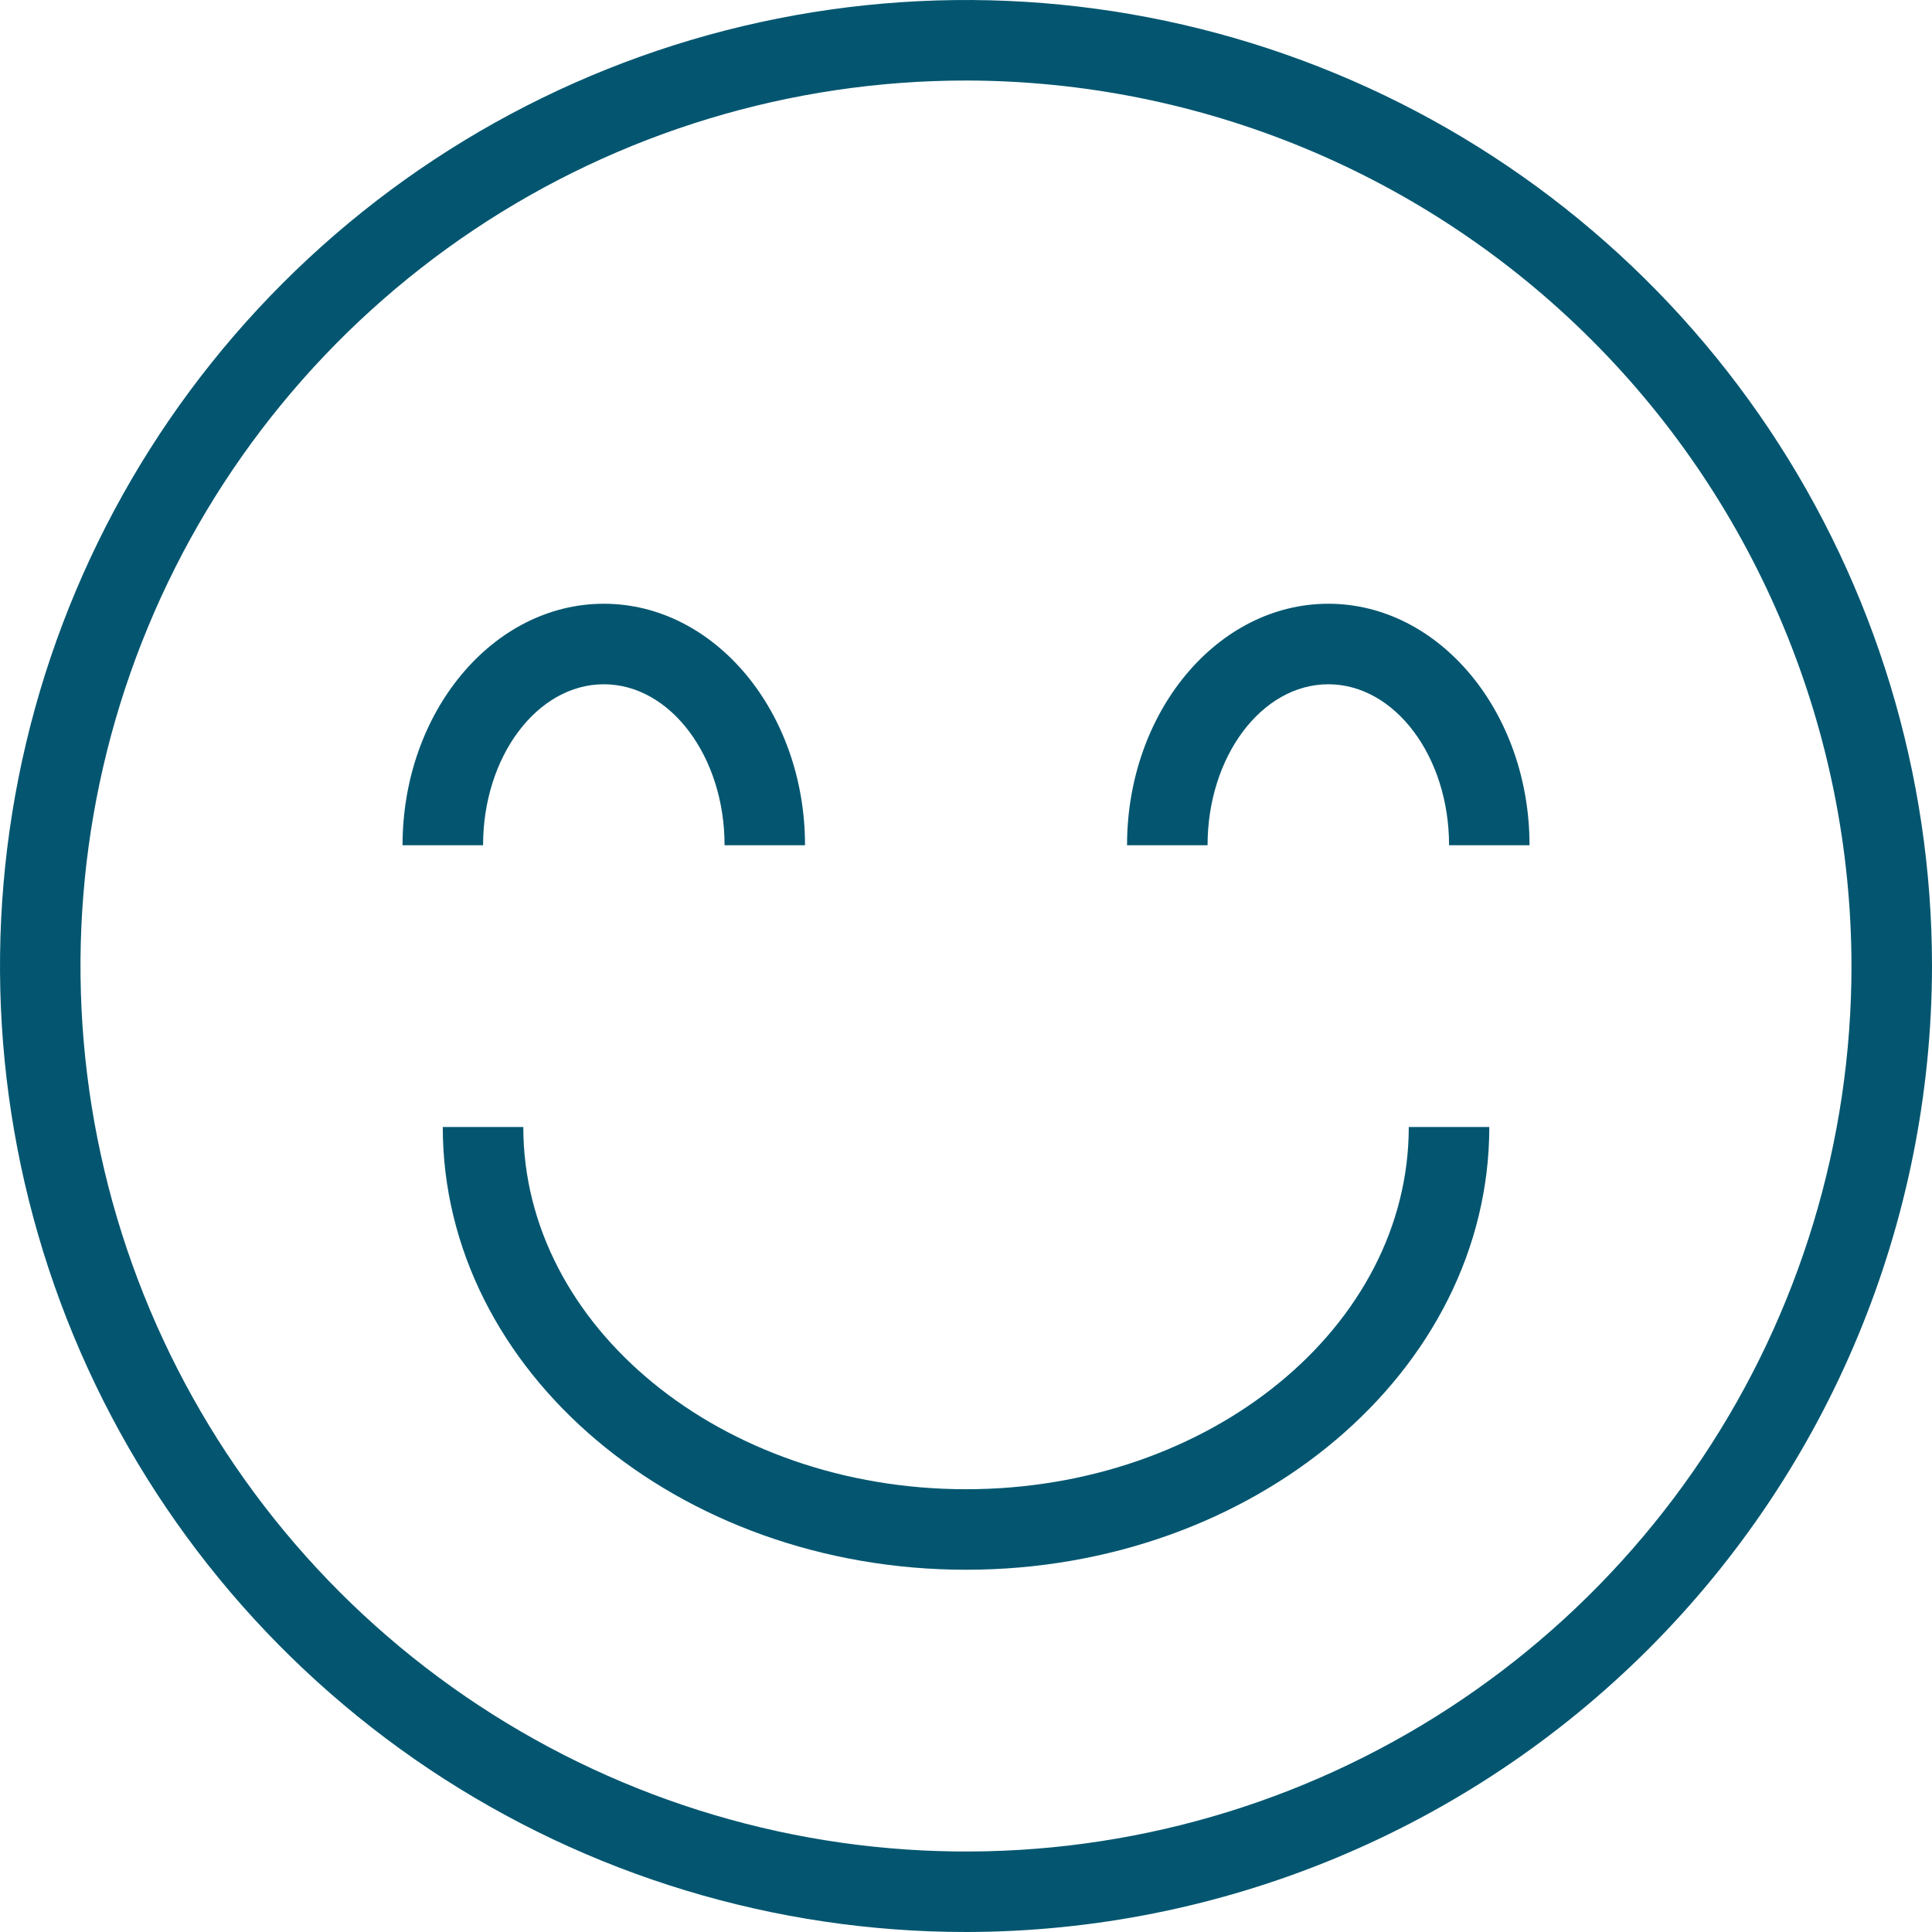 <svg xmlns="http://www.w3.org/2000/svg" fill="none" viewBox="0 0 28 28" height="28" width="28">
<g clip-path="url(#clip0_826_11468)">
<path fill="#045670" d="M14 28C11.231 28 8.524 27.179 6.222 25.641C3.92 24.102 2.125 21.916 1.066 19.358C0.006 16.799 -0.271 13.985 0.269 11.269C0.809 8.553 2.143 6.058 4.101 4.101C6.058 2.143 8.553 0.809 11.269 0.269C13.985 -0.271 16.799 0.006 19.358 1.066C21.916 2.125 24.102 3.92 25.641 6.222C27.179 8.524 28 11.231 28 14C27.996 17.712 26.519 21.27 23.895 23.895C21.27 26.519 17.712 27.996 14 28ZM14 1.167C11.462 1.167 8.981 1.919 6.87 3.329C4.76 4.74 3.115 6.744 2.144 9.089C1.172 11.434 0.918 14.014 1.413 16.504C1.908 18.993 3.131 21.28 4.925 23.075C6.72 24.869 9.007 26.092 11.496 26.587C13.986 27.082 16.566 26.828 18.911 25.857C21.256 24.885 23.26 23.24 24.671 21.13C26.081 19.019 26.833 16.538 26.833 14C26.829 10.598 25.476 7.336 23.07 4.93C20.664 2.524 17.402 1.171 14 1.167Z"></path>
<path fill="#045670" d="M14.001 22.75C9.819 22.75 6.417 19.871 6.417 16.333H7.584C7.584 19.228 10.463 21.583 14.001 21.583C17.539 21.583 20.417 19.228 20.417 16.333H21.584C21.584 19.871 18.182 22.75 14.001 22.75ZM11.667 12.25H10.501C10.501 10.963 9.715 9.917 8.751 9.917C7.786 9.917 7.001 10.963 7.001 12.25H5.834C5.834 10.32 7.142 8.75 8.751 8.75C10.359 8.75 11.667 10.32 11.667 12.25ZM22.167 12.25H21.001C21.001 10.963 20.215 9.917 19.251 9.917C18.286 9.917 17.501 10.963 17.501 12.25H16.334C16.334 10.32 17.642 8.75 19.251 8.75C20.859 8.75 22.167 10.32 22.167 12.25Z"></path>
</g>
<defs>
<clipPath id="clip0_826_11468">
<rect fill="white" height="28" width="28"></rect>
</clipPath>
</defs>
</svg>
